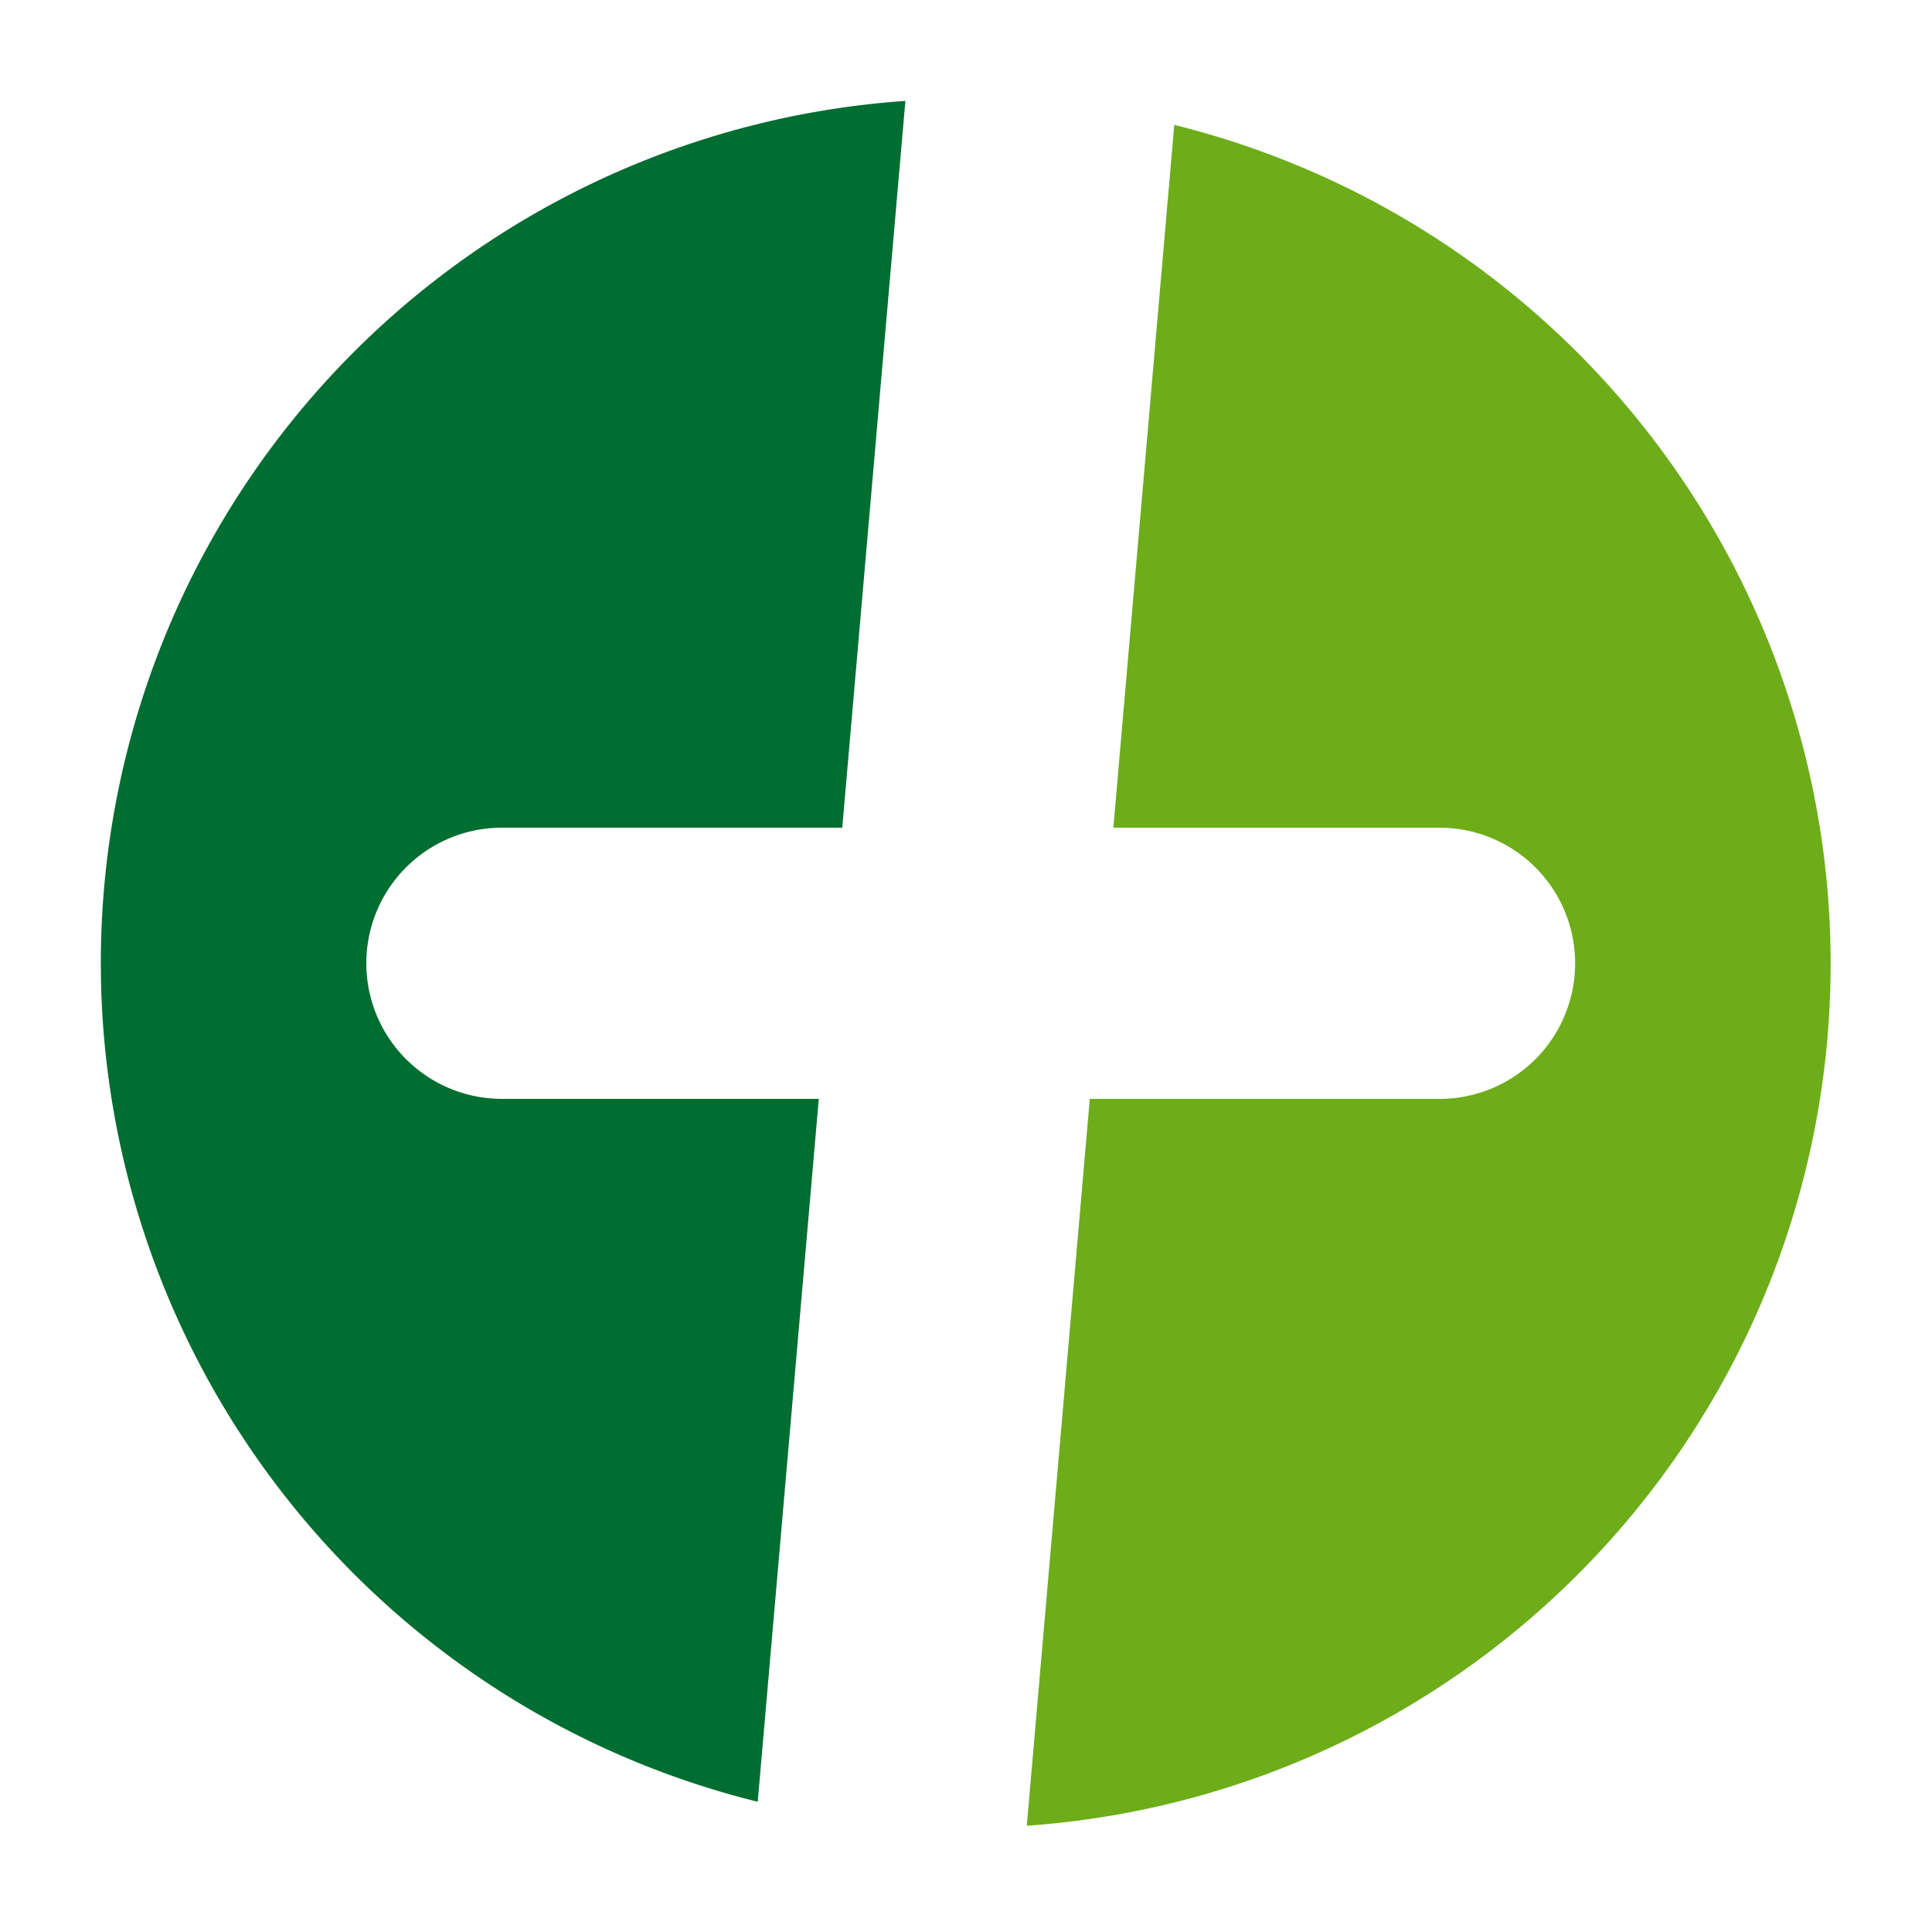 <?xml version="1.0" encoding="UTF-8"?> <svg xmlns="http://www.w3.org/2000/svg" xmlns:xlink="http://www.w3.org/1999/xlink" width="56" height="56" viewBox="0 0 56 56"><defs><clipPath id="clip-path"><rect id="長方形_43243" data-name="長方形 43243" width="56" height="56" transform="translate(179.897 26.402)" fill="#fff" stroke="#707070" stroke-width="1"></rect></clipPath></defs><g id="ico_inquiry_mell" transform="translate(-179.897 -26.402)" clip-path="url(#clip-path)"><path id="パス_102536" data-name="パス 102536" d="M124.711.507,122.945,20.88H132.4a3.93,3.93,0,1,1,0,7.86H122.262l-1.826,21.068a25.048,25.048,0,0,0,4.275-49.3" transform="translate(89.223 29.514)" fill="#6dad19"></path><path id="パス_102537" data-name="パス 102537" d="M123.237,28.968h-9.185a3.93,3.93,0,0,1,0-7.86h9.865L125.747.042a25.045,25.045,0,0,0-4.28,49.3Z" transform="translate(80.393 29.285)" fill="#006d31"></path></g></svg> 